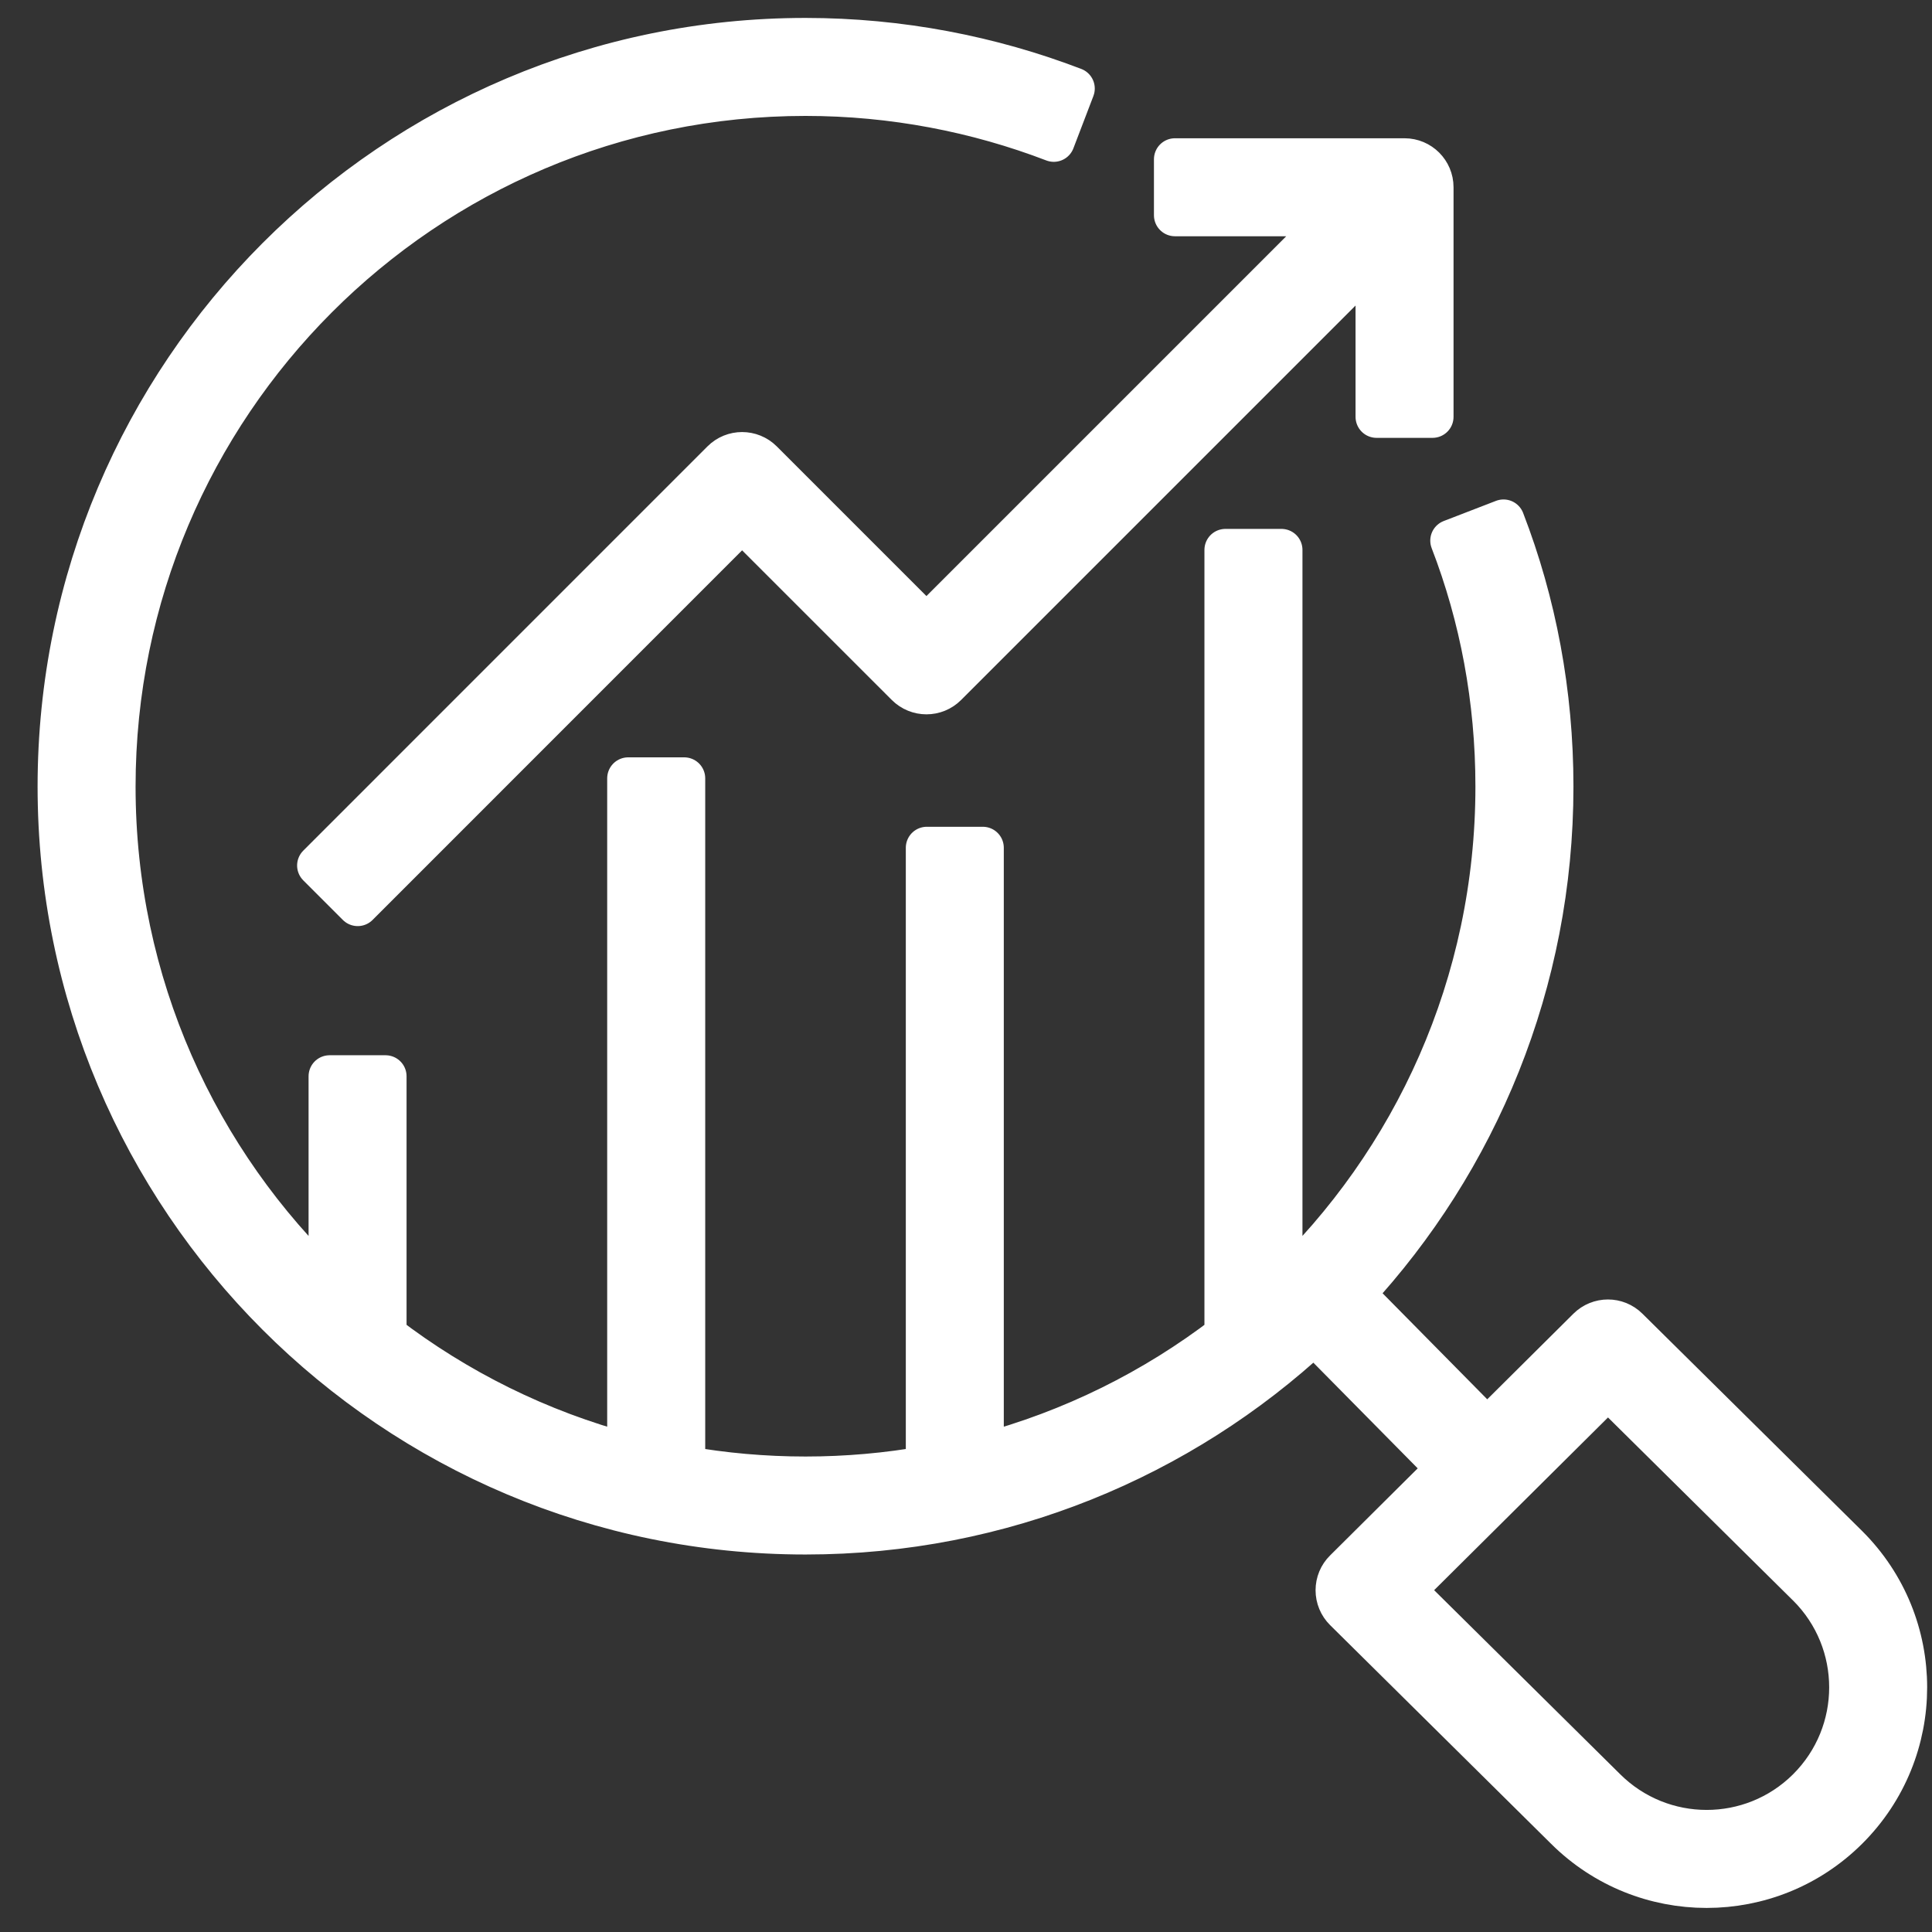 <svg xmlns="http://www.w3.org/2000/svg" width="46" height="46" viewBox="0 0 46 46" fill="none"><rect x="0" y="0" width="46" height="46" fill="#333333" stroke="none"/><path fill-rule="evenodd" clip-rule="evenodd" d="M19.179 2.26C10.092 2.26 2.728 9.639 2.728 18.728C2.728 23.424 4.693 27.659 7.847 30.655V25.625H9.18V31.794C10.876 33.094 12.832 34.07 14.957 34.633V18.532H16.291V34.926C17.228 35.092 18.193 35.179 19.179 35.179C20.164 35.179 21.129 35.092 22.067 34.926V20.185H23.4V34.633C25.525 34.07 27.482 33.094 29.177 31.794V13.093H30.511V30.655C33.664 27.659 35.629 23.424 35.629 18.728C35.629 16.659 35.252 14.679 34.554 12.872L35.798 12.392C36.556 14.353 36.963 16.496 36.963 18.728C36.963 23.393 35.168 27.637 32.232 30.808L35.407 34.025L37.814 31.634C38.074 31.376 38.493 31.375 38.753 31.633L43.983 36.806C45.852 38.664 45.852 41.688 43.982 43.547C42.129 45.387 39.139 45.387 37.285 43.547L32.02 38.337C31.894 38.212 31.823 38.041 31.823 37.863C31.823 37.685 31.893 37.515 32.02 37.39L34.461 34.964L31.29 31.753C28.115 34.706 23.858 36.512 19.179 36.512C9.354 36.512 1.395 28.554 1.395 18.728C1.395 8.905 9.354 0.927 19.179 0.927C21.431 0.927 23.591 1.352 25.566 2.108L25.09 3.353C23.262 2.653 21.262 2.26 19.179 2.26ZM31.832 5.125H27.975V3.792H33.441C33.809 3.792 34.108 4.09 34.108 4.459V9.925H32.775V6.068L22.53 16.313C22.27 16.573 21.848 16.573 21.587 16.313L17.669 12.396L8.517 21.55L7.574 20.607L17.198 10.982C17.458 10.722 17.88 10.722 18.141 10.982L22.058 14.899L31.832 5.125ZM38.285 33.045L33.436 37.862L38.224 42.599C39.558 43.924 41.709 43.925 43.042 42.602C44.388 41.264 44.388 39.089 43.044 37.752C43.044 37.752 43.044 37.752 43.043 37.752L38.285 33.045Z" fill="white" stroke="white" stroke-miterlimit="10" stroke-linejoin="round"></path></svg>
